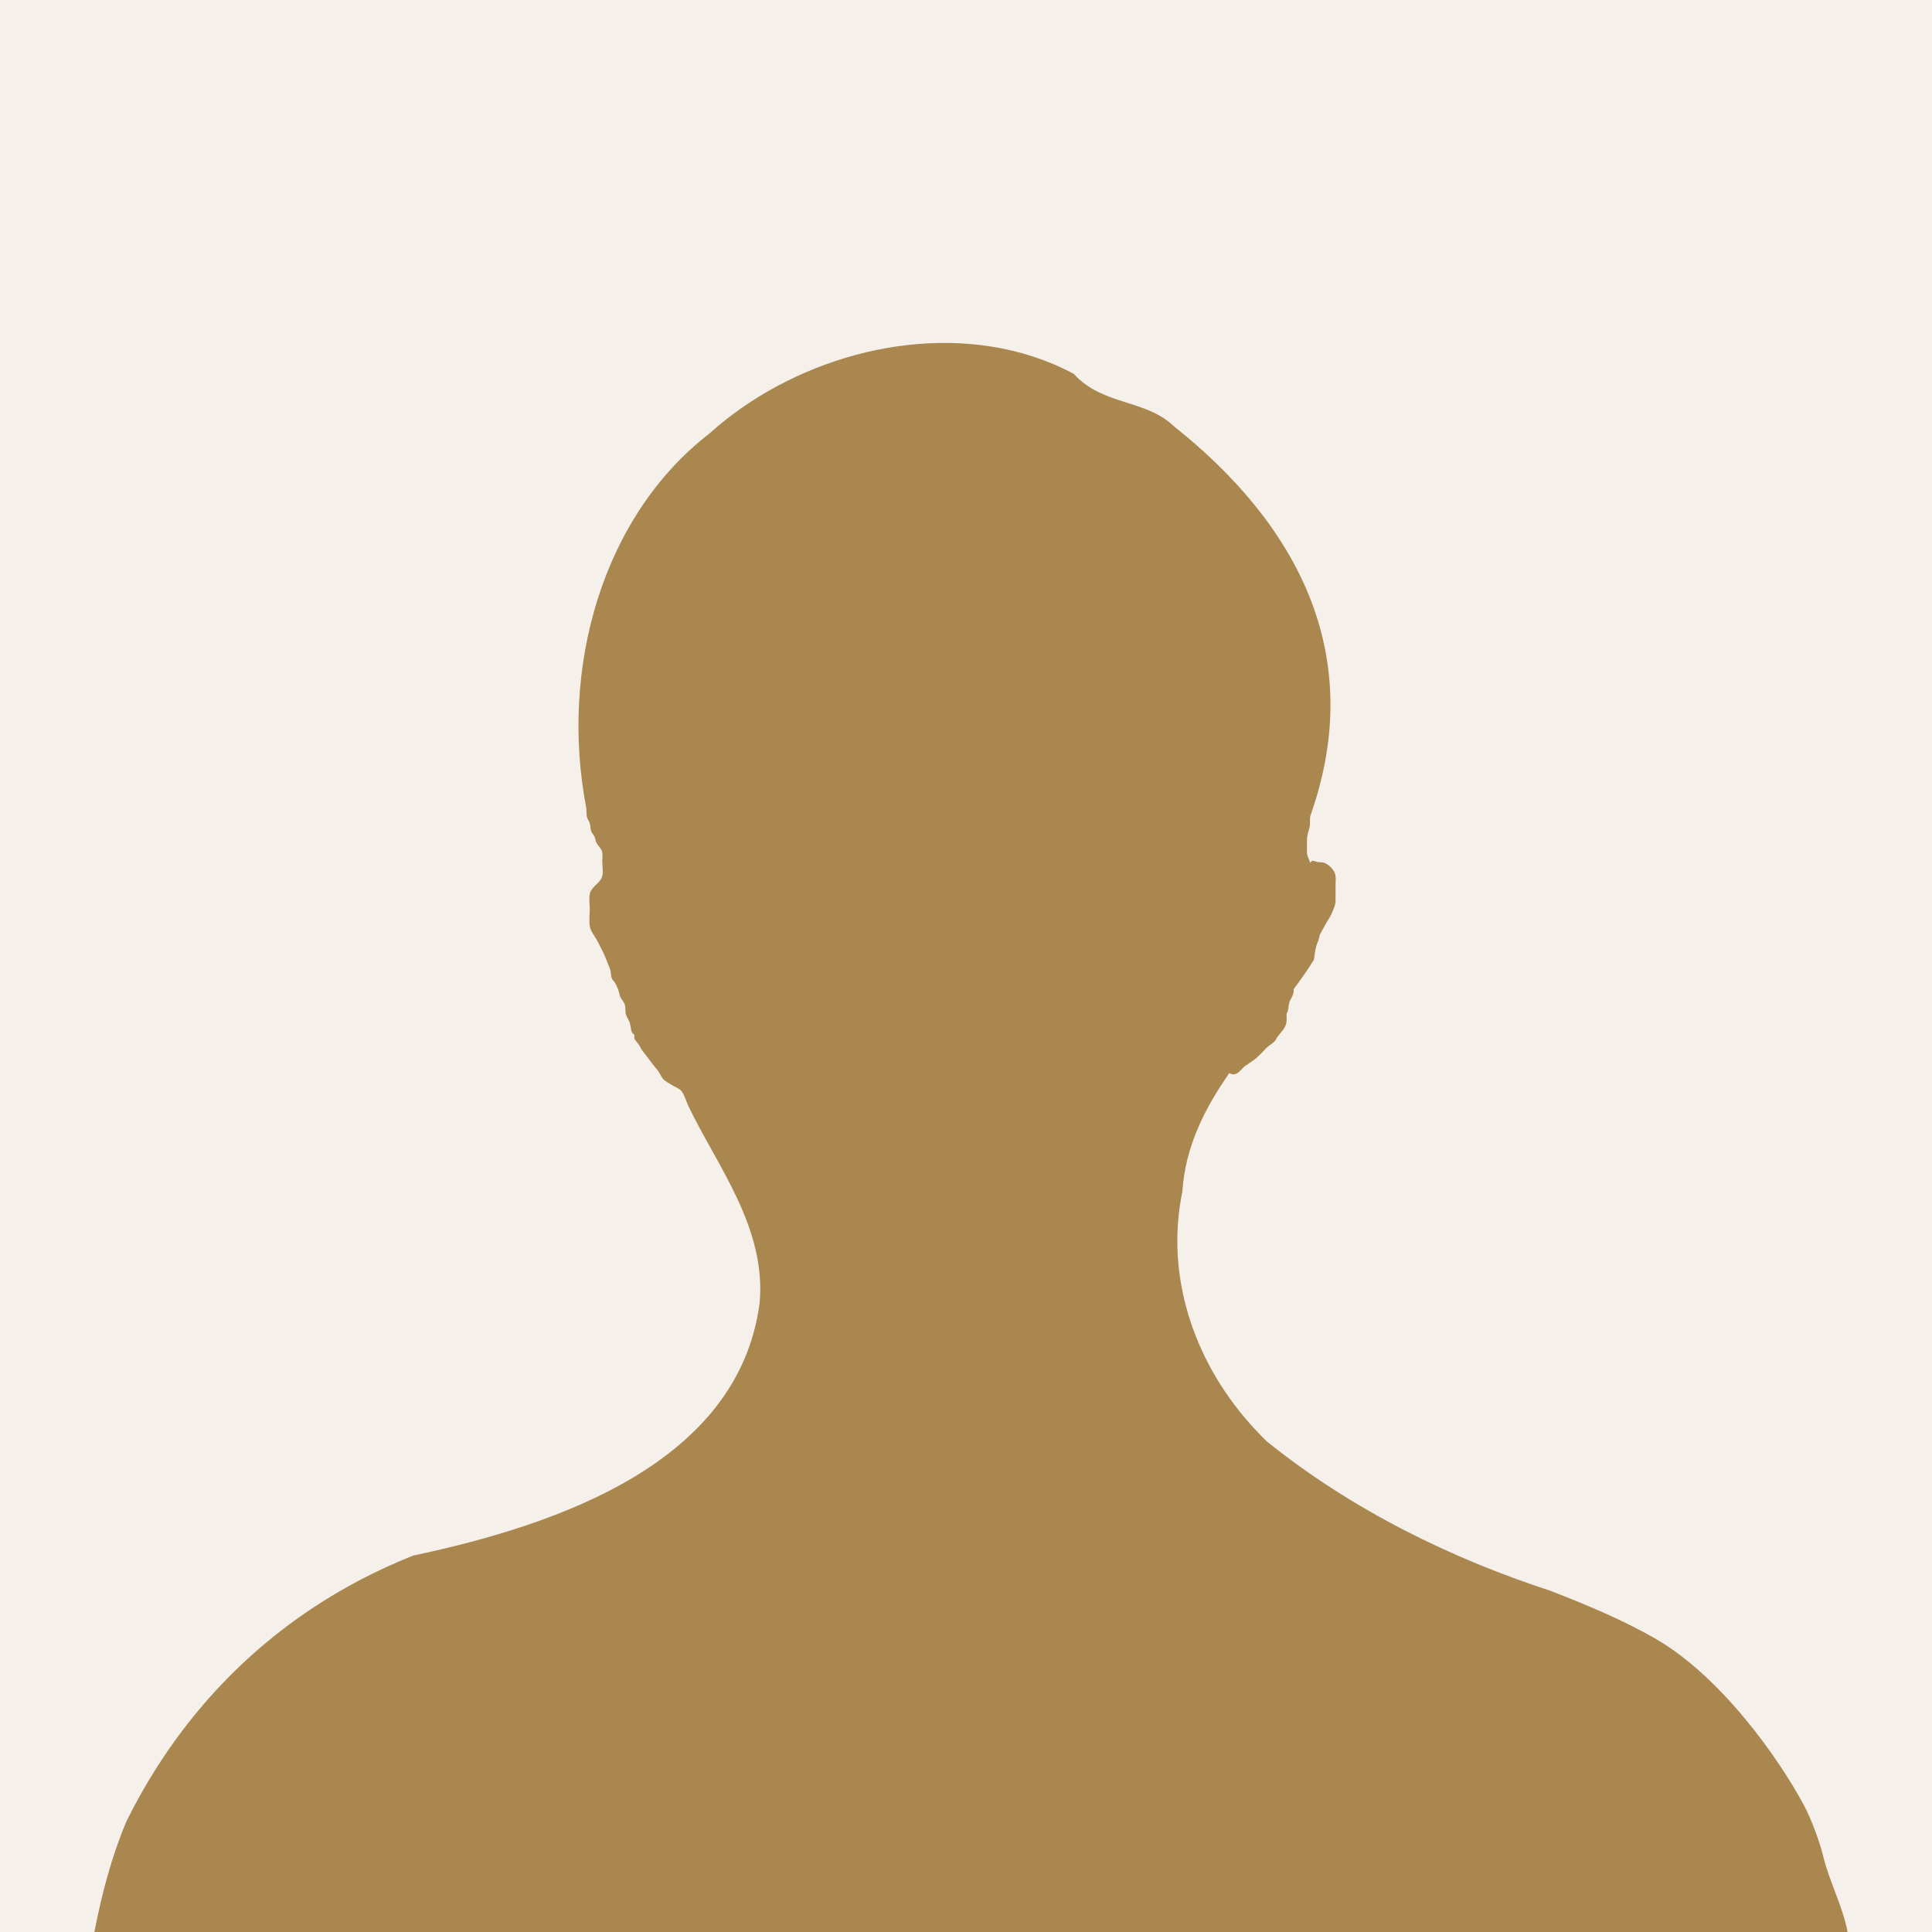 <svg width="207" height="207" viewBox="0 0 207 207" fill="none" xmlns="http://www.w3.org/2000/svg">
<g clip-path="url(#clip0_71_1192)">
<path d="M207 0H0V207H207V0Z" fill="#976429" fill-opacity="0.1"/>
<path d="M197.956 207C197.426 204.217 195.977 201.537 195.341 198.872C194.968 197.309 193.993 194.751 193.314 193.481C190.484 188.195 184.294 179.561 177.362 175.569C173.897 173.573 170.005 171.951 166.104 170.436C155.684 167.045 144.96 161.865 135.767 154.467C128.873 147.808 125.461 139.008 126.256 130.52C126.344 129.577 126.484 128.637 126.677 127.705C126.994 122.824 129.078 118.757 131.713 114.973C131.914 115.105 132.161 115.157 132.432 115.047C132.823 114.888 133.072 114.466 133.386 114.229C133.67 114.015 133.988 113.825 134.285 113.616C134.546 113.434 134.823 113.164 135.052 112.941C135.268 112.733 135.472 112.495 135.685 112.278C135.948 112.012 136.42 111.775 136.64 111.489C136.713 111.392 136.753 111.266 136.826 111.158C136.978 110.935 137.17 110.71 137.346 110.502C137.672 110.118 137.849 109.732 137.86 109.234C137.865 109.042 137.83 108.838 137.853 108.646C137.872 108.483 137.963 108.428 137.993 108.292C138.036 108.094 138.044 107.863 138.085 107.659C138.139 107.398 138.16 107.287 138.303 107.04C138.428 106.826 138.549 106.578 138.597 106.335C138.617 106.238 138.597 106.101 138.607 105.984C139.371 104.954 140.103 103.913 140.772 102.848C140.885 102.179 140.901 101.581 141.187 100.933C141.305 100.663 141.338 100.421 141.405 100.164C141.65 99.702 141.899 99.24 142.166 98.781C142.342 98.477 142.562 98.185 142.693 97.848C142.864 97.407 143.088 97.004 143.095 96.506C143.101 95.99 143.092 95.474 143.092 94.958C143.092 94.494 143.185 93.951 143.001 93.512C142.832 93.107 142.357 92.641 141.942 92.465C141.719 92.371 141.571 92.388 141.333 92.378C141.089 92.369 140.926 92.27 140.688 92.228C140.68 92.194 140.673 92.162 140.41 92.375C140.405 92.409 140.387 92.444 140.379 92.48C140.282 92.044 140.044 91.806 140.03 91.291C140.018 90.857 140.032 90.42 140.034 89.985C140.037 89.5 140.177 89.133 140.305 88.66C140.417 88.243 140.295 87.794 140.402 87.392C146.545 70.019 138.832 56.059 125.81 45.7C122.746 42.741 118.15 43.481 115.055 40.064C113.278 39.11 111.413 38.377 109.496 37.844C97.994 34.648 84.637 38.671 76.019 46.44C64.529 55.319 59.933 71.597 62.816 86.576C62.861 86.979 62.787 87.31 62.95 87.704C63.022 87.878 63.147 88.059 63.194 88.226C63.29 88.568 63.226 88.878 63.422 89.221C63.533 89.415 63.68 89.537 63.745 89.743C63.821 89.988 63.816 90.16 63.95 90.384C64.108 90.646 64.403 90.9 64.496 91.216C64.596 91.554 64.529 91.951 64.529 92.299C64.529 92.782 64.671 93.528 64.496 93.98C64.236 94.652 63.37 95.016 63.202 95.739C63.083 96.249 63.188 96.891 63.188 97.418C63.188 97.976 63.11 98.596 63.179 99.15C63.228 99.538 63.392 99.838 63.605 100.158C63.99 100.737 64.271 101.322 64.575 101.938C64.875 102.545 65.091 103.16 65.347 103.794C65.476 104.114 65.424 104.38 65.514 104.709C65.605 105.04 65.727 105.035 65.876 105.274C66.037 105.532 66.085 105.671 66.204 105.963C66.314 106.232 66.354 106.496 66.435 106.75C66.516 107.006 66.767 107.225 66.885 107.49C67.027 107.81 66.998 108.022 67.014 108.368C67.034 108.806 67.227 109.021 67.407 109.413C67.594 109.818 67.541 110.253 67.732 110.647C67.767 110.718 67.912 110.789 67.939 110.855C68 111.001 67.931 111.134 67.986 111.275C68.101 111.574 68.403 111.805 68.553 112.109C68.702 112.41 68.864 112.63 69.073 112.891C69.522 113.451 69.887 114.013 70.365 114.55C70.643 114.862 70.819 115.356 71.083 115.637C71.308 115.876 71.732 116.094 72.015 116.269C72.319 116.458 72.808 116.631 73.037 116.926C73.316 117.286 73.533 118.001 73.724 118.44C76.786 124.873 82.148 131.532 81.383 139.671C79.084 156.689 59.934 163.348 44.254 166.673C42.321 167.445 40.453 168.303 38.653 169.244C29.654 173.952 22.351 180.737 16.954 189.124C15.72 191.041 14.587 193.042 13.555 195.12C11.95 198.949 10.948 202.75 10.11 207.002H197.958L197.956 207Z" fill="#976D29" fill-opacity="0.8"/>
</g>
<defs>
<clipPath id="clip0_71_1192">
<rect width="207" height="207" fill="white"/>
</clipPath>
</defs>
</svg>
